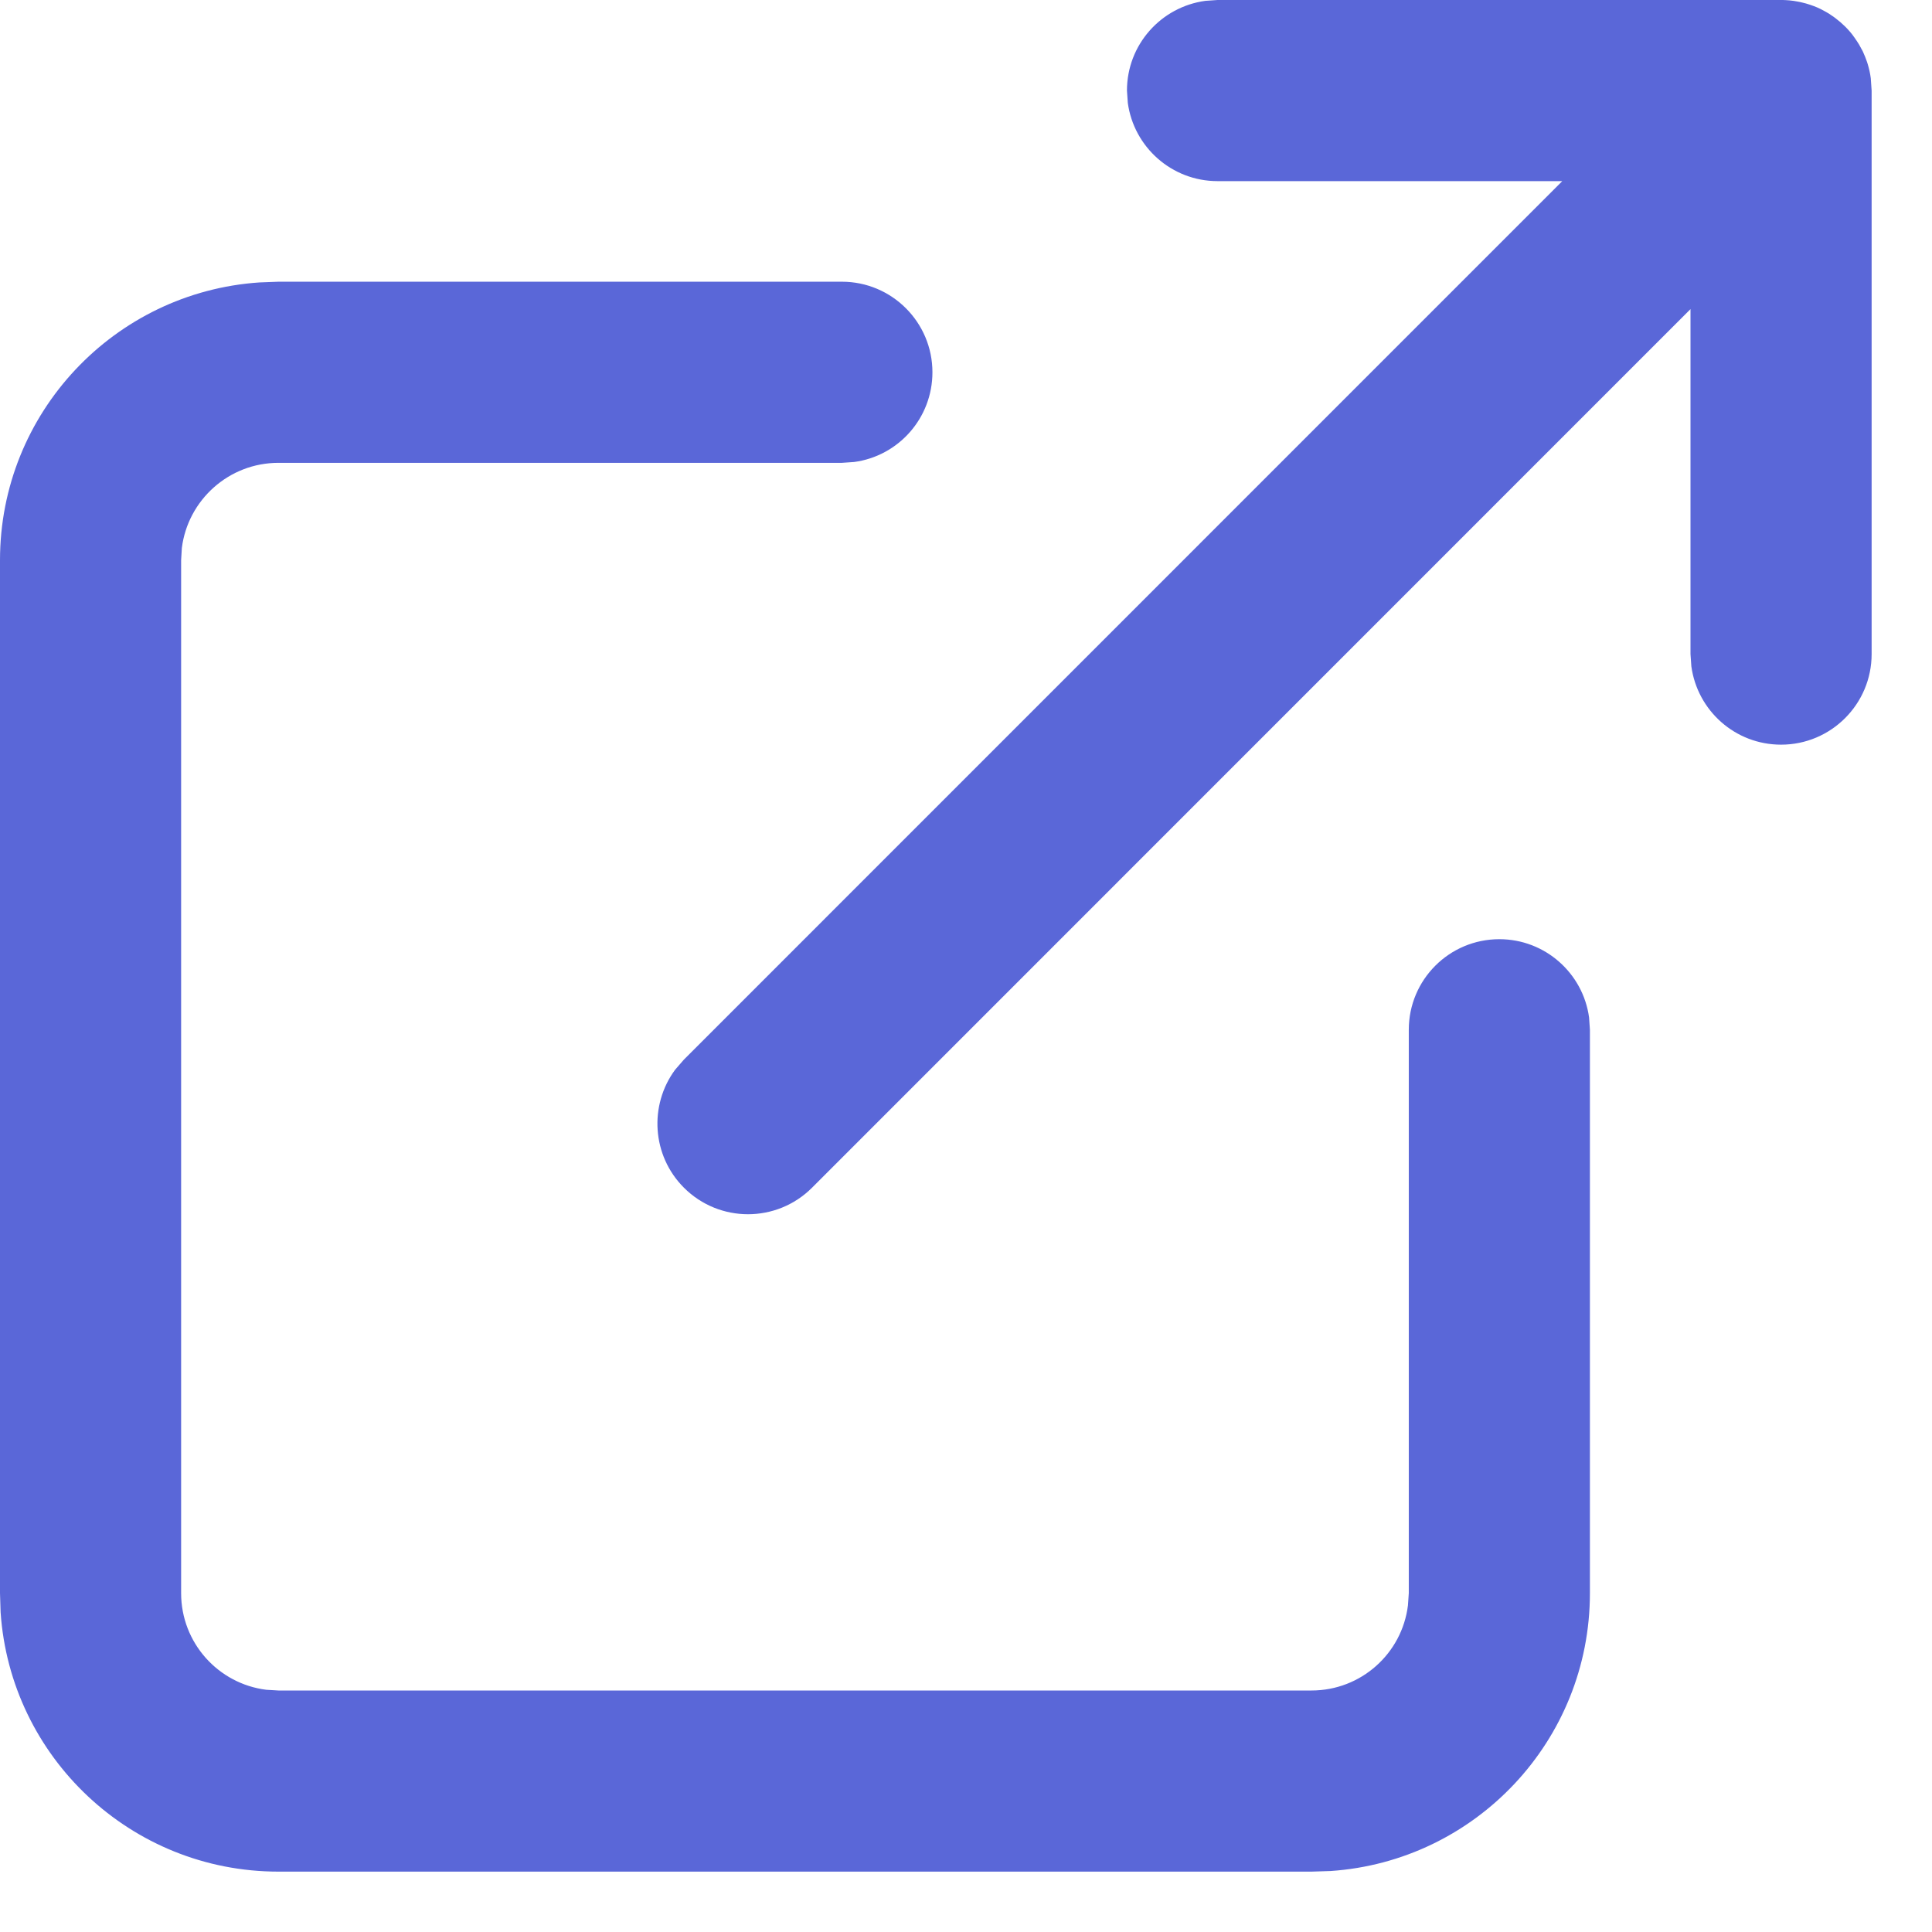 <?xml version="1.0" encoding="UTF-8"?>
<svg width="16px" height="16px" viewBox="0 0 16 16" version="1.1" xmlns="http://www.w3.org/2000/svg" xmlns:xlink="http://www.w3.org/1999/xlink">
    <title>external-link</title>
    <g id="Assets-*" stroke="none" stroke-width="1" fill="none" fill-rule="evenodd">
        <g id="Artboard" transform="translate(-65, -177)" fill="#5A67D8" fill-rule="nonzero">
            <path d="M71.972,179.333 C72.386,179.333 72.722,179.669 72.722,180.083 C72.722,180.463 72.44,180.777 72.074,180.826 L71.972,180.833 L67.306,180.833 C66.895,180.833 66.556,181.141 66.506,181.538 L66.5,181.639 L66.5,190.194 C66.5,190.605 66.807,190.944 67.205,190.994 L67.306,191 L75.861,191 C76.272,191 76.611,190.693 76.66,190.295 L76.667,190.194 L76.667,185.528 C76.667,185.114 77.002,184.778 77.417,184.778 C77.796,184.778 78.11,185.06 78.16,185.426 L78.167,185.528 L78.167,190.194 C78.167,191.415 77.219,192.414 76.019,192.495 L75.861,192.5 L67.306,192.5 C66.085,192.5 65.086,191.552 65.005,190.352 L65,190.194 L65,181.639 C65,180.419 65.948,179.42 67.148,179.339 L67.306,179.333 L71.972,179.333 Z M79.75,177 L79.767,177 C79.787,177.001 79.807,177.002 79.827,177.004 L79.75,177 C79.797,177 79.843,177.004 79.887,177.013 C79.898,177.015 79.91,177.017 79.921,177.02 C79.945,177.025 79.967,177.032 79.989,177.039 C79.999,177.042 80.009,177.046 80.02,177.05 C80.039,177.057 80.058,177.065 80.076,177.074 C80.09,177.081 80.105,177.089 80.119,177.097 C80.137,177.107 80.154,177.117 80.17,177.129 C80.181,177.136 80.191,177.143 80.201,177.151 C80.258,177.194 80.309,177.244 80.351,177.301 L80.28,177.22 C80.317,177.257 80.35,177.297 80.377,177.339 C80.391,177.359 80.403,177.38 80.414,177.402 C80.419,177.411 80.424,177.419 80.428,177.428 C80.44,177.455 80.452,177.483 80.462,177.513 C80.464,177.52 80.466,177.526 80.468,177.532 C80.479,177.569 80.488,177.608 80.493,177.648 L80.5,177.75 L80.5,182.417 C80.5,182.831 80.164,183.167 79.75,183.167 C79.37,183.167 79.057,182.885 79.007,182.518 L79,182.417 L79,179.56 L71.725,186.836 C71.432,187.129 70.957,187.129 70.664,186.836 C70.398,186.57 70.374,186.153 70.591,185.859 L70.664,185.775 L77.938,178.5 L75.083,178.5 C74.704,178.5 74.39,178.218 74.34,177.852 L74.333,177.75 C74.333,177.37 74.615,177.057 74.982,177.007 L75.083,177 L79.75,177 Z" id="external-link"></path>
        </g>
    </g>
</svg>